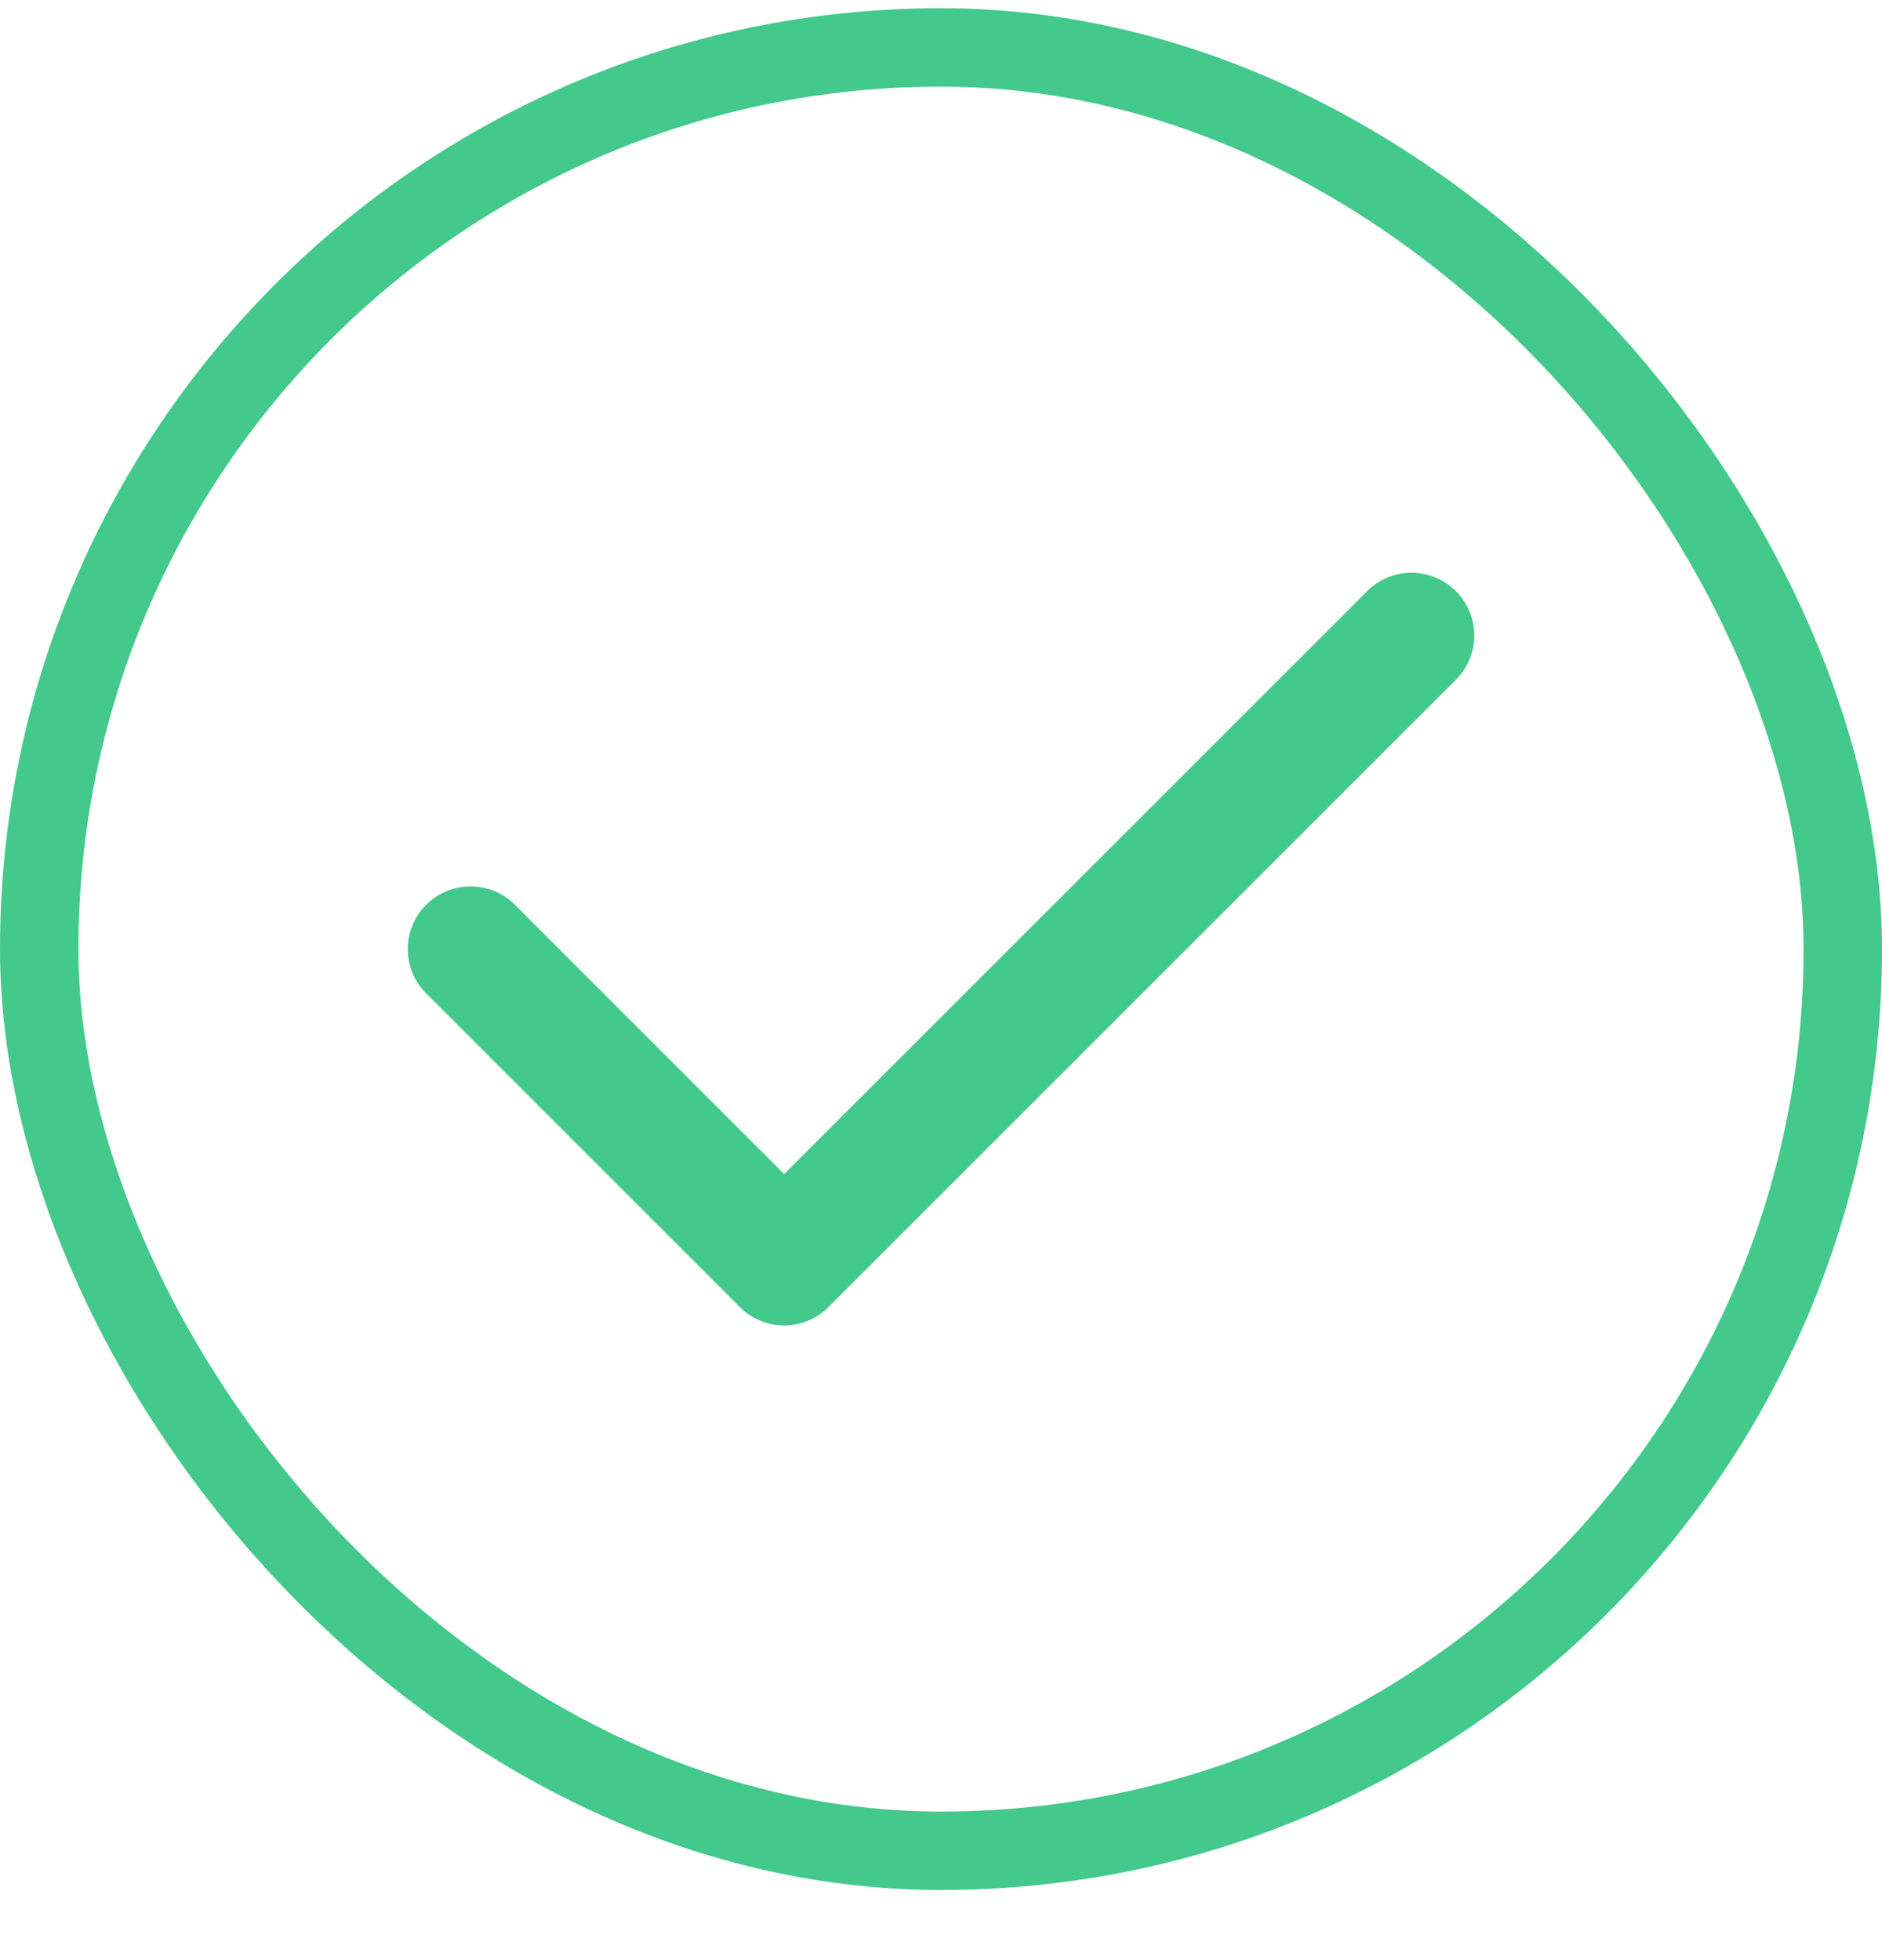 <svg width="24" height="25" viewBox="0 0 24 25" fill="none" xmlns="http://www.w3.org/2000/svg">
<rect x="0.5" y="0.605" width="23" height="23" rx="11.5" stroke="#43C98B"/>
<path d="M6 12.105L10 16.105L18 8.105" stroke="#43C98B" stroke-width="1.6" stroke-linecap="round" stroke-linejoin="round"/>
</svg>
